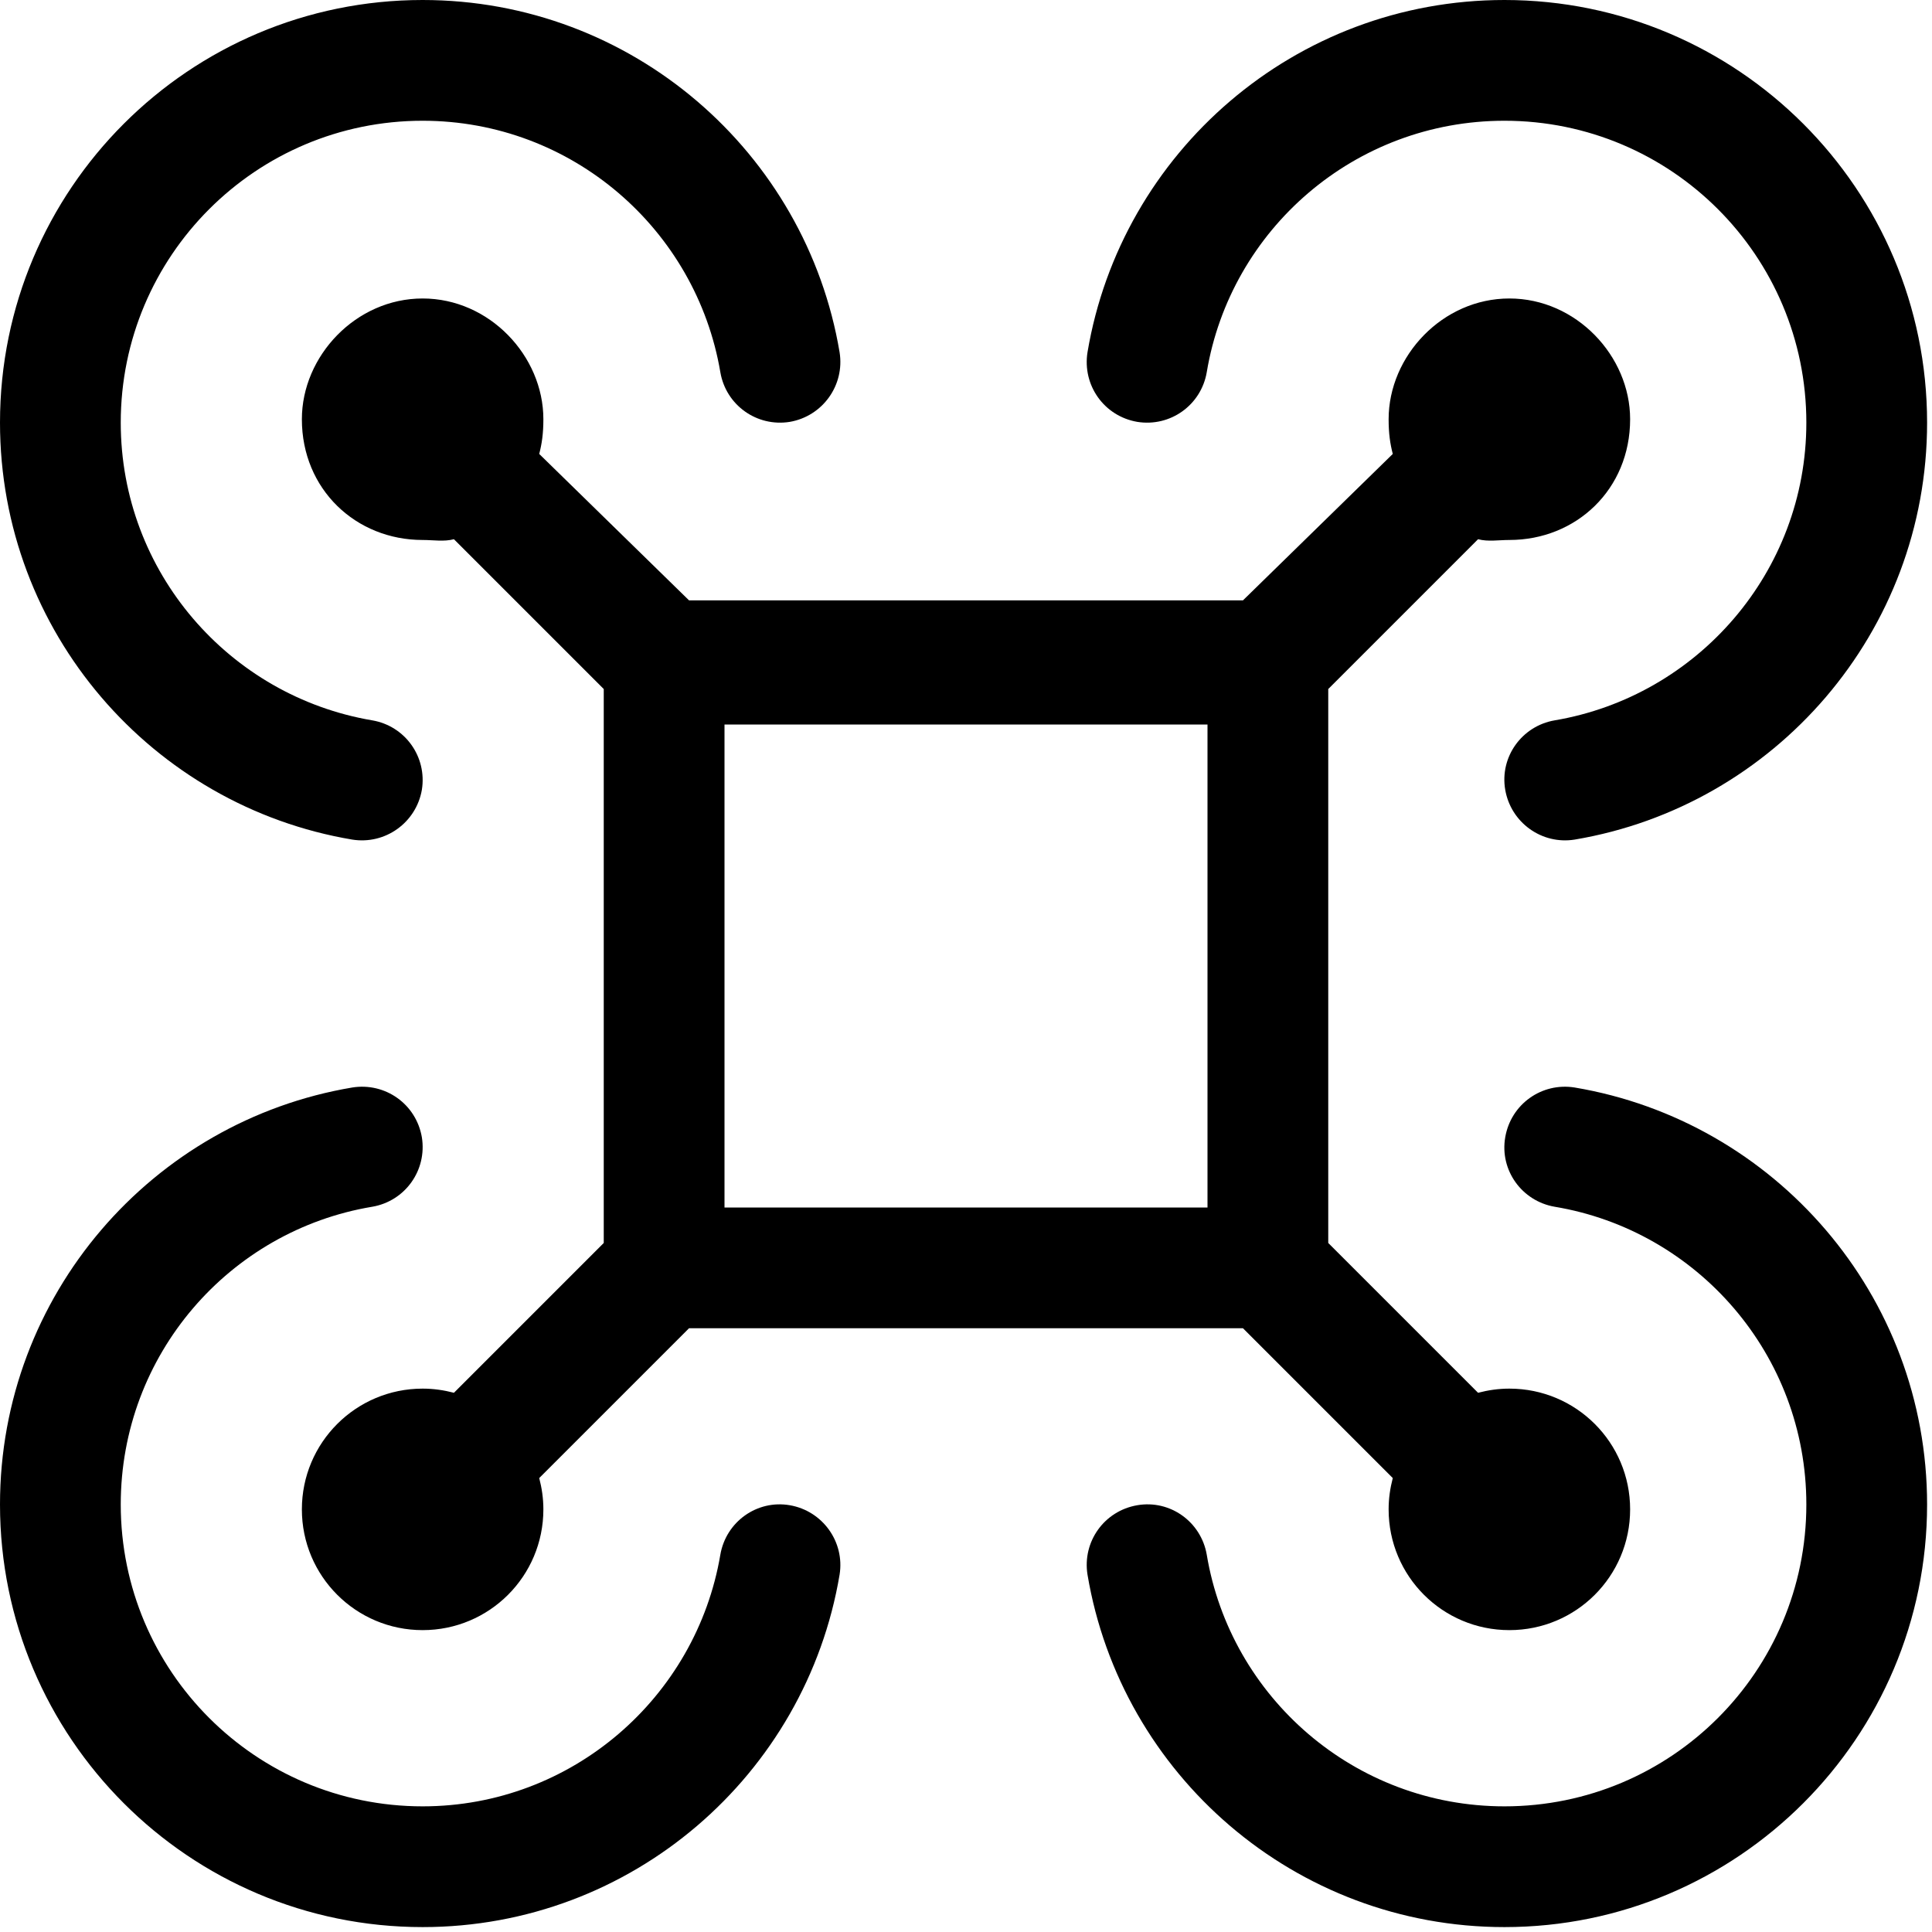 <svg xmlns="http://www.w3.org/2000/svg" viewBox="0 0 512 512"><!--! Font Awesome Pro 6.2.0 by @fontawesome - https://fontawesome.com License - https://fontawesome.com/license (Commercial License) Copyright 2022 Fonticons, Inc. --><path d="M112 32C67.82 32 32 67.82 32 112C32 151.6 60.82 184.5 98.65 190.9C107.4 192.4 113.2 200.6 111.8 209.3C110.3 218 102.1 223.9 93.35 222.5C40.37 213.6 0 167.5 0 112C0 50.14 50.14 0 112 0C167.5 0 213.6 40.37 222.5 93.35C223.9 102.1 218 110.3 209.3 111.8C200.6 113.2 192.4 107.4 190.9 98.65C184.5 60.82 151.6 32 112 32zM319.8 98.65C318.3 107.4 310.1 113.2 301.4 111.8C292.6 110.3 286.8 102.1 288.2 93.35C297.1 40.37 343.2 0 398.7 0C460.5 0 510.7 50.14 510.7 112C510.7 167.5 470.3 213.6 417.3 222.5C408.6 223.9 400.4 218 398.9 209.3C397.4 200.6 403.3 192.4 412 190.9C449.8 184.5 478.7 151.6 478.7 112C478.7 67.82 442.9 32 398.7 32C359 32 326.1 60.82 319.8 98.65V98.65zM32 398.7C32 442.9 67.82 478.7 112 478.7C151.6 478.7 184.5 449.8 190.9 412C192.4 403.3 200.6 397.4 209.3 398.9C218 400.4 223.9 408.6 222.5 417.3C213.6 470.3 167.5 510.7 112 510.7C50.14 510.7 0 460.5 0 398.7C0 343.2 40.37 297.1 93.35 288.2C102.1 286.8 110.3 292.6 111.8 301.4C113.2 310.1 107.4 318.3 98.65 319.8C60.82 326.1 32 359 32 398.7V398.7zM398.7 478.7C442.9 478.7 478.7 442.9 478.7 398.7C478.7 359 449.8 326.1 412 319.8C403.3 318.3 397.4 310.1 398.9 301.4C400.4 292.6 408.6 286.8 417.3 288.2C470.3 297.1 510.7 343.2 510.7 398.7C510.7 460.5 460.5 510.7 398.7 510.7C343.2 510.7 297.1 470.3 288.2 417.3C286.8 408.6 292.6 400.4 301.4 398.9C310.1 397.4 318.3 403.3 319.8 412C326.1 449.8 359 478.7 398.7 478.7zM80 400C80 382.3 94.33 368 112 368C114.9 368 117.6 368.4 120.3 369.1L160 329.4V182.6L120.3 142.9C117.6 143.6 114.9 143.1 112 143.1C94.33 143.1 80 129.7 80 111.1C80 94.33 94.33 79.1 112 79.1C129.7 79.1 144 94.33 144 111.1C144 114.9 143.6 117.6 142.9 120.3L182.6 159.1H329.4L369.1 120.3C368.4 117.6 368 114.9 368 111.1C368 94.33 382.3 79.1 400 79.1C417.7 79.1 432 94.33 432 111.1C432 129.7 417.7 143.1 400 143.1C397.1 143.1 394.4 143.6 391.7 142.9L352 182.6V329.4L391.7 369.1C394.4 368.4 397.1 368 400 368C417.7 368 432 382.3 432 400C432 417.7 417.7 432 400 432C382.3 432 368 417.7 368 400C368 397.1 368.4 394.4 369.1 391.7L329.4 352H182.6L142.9 391.7C143.6 394.4 144 397.1 144 400C144 417.7 129.7 432 112 432C94.33 432 80 417.7 80 400zM320 320V192H192V320H320z"/></svg>